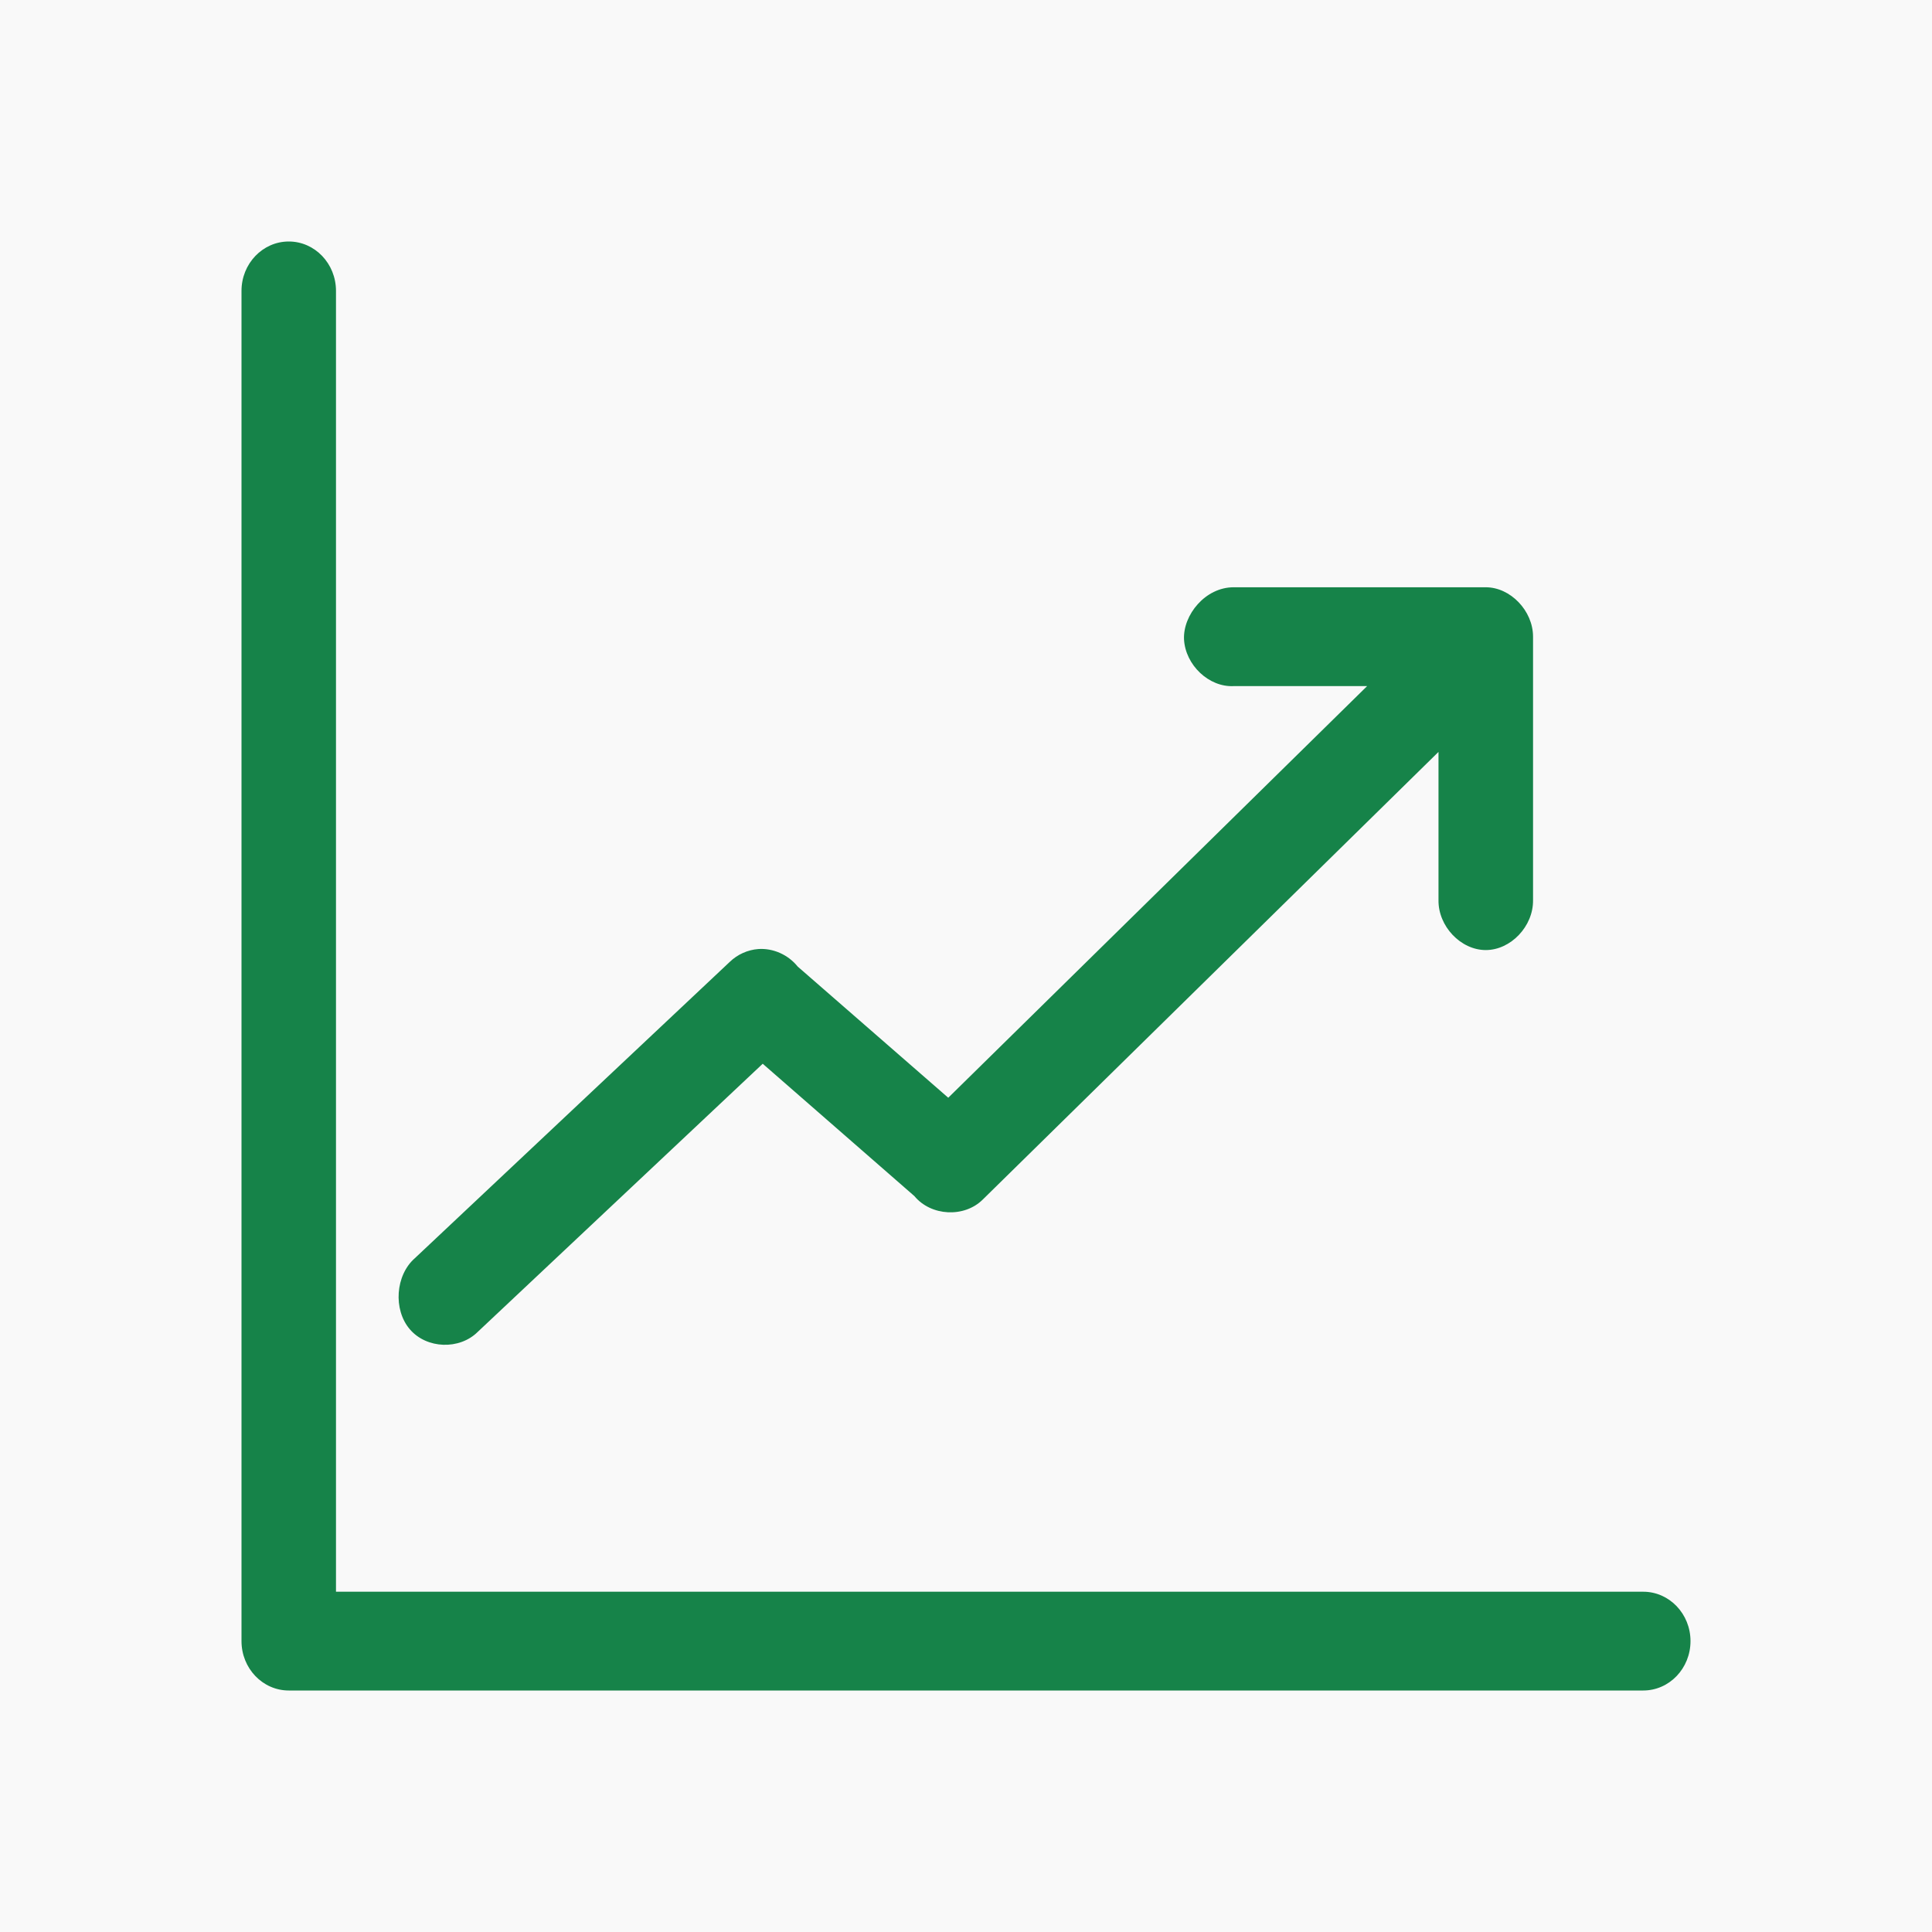 <?xml version="1.0" encoding="UTF-8"?>
<svg width="32px" height="32px" viewBox="0 0 32 32" version="1.1" xmlns="http://www.w3.org/2000/svg" xmlns:xlink="http://www.w3.org/1999/xlink">
    <title>87439385-B224-471D-BA1C-861ED03F86D1</title>
    <g id="Product-/-Platform" stroke="none" stroke-width="1" fill="none" fill-rule="evenodd">
        <g id="B2X---Platform---Light_hero" transform="translate(-1044, -1214)">
            <rect fill="#FFFFFF" x="0" y="0" width="1400" height="8228"></rect>
            <g id="features" transform="translate(172, 928)">
                <g transform="translate(0, 252)" id="item_03">
                    <g transform="translate(720, 0)">
                        <rect id="box" fill="#F9F9F9" x="0" y="0" width="336" height="260" rx="6"></rect>
                        <g id="content" transform="translate(24, 34)" fill="#168349">
                            <g id="icons/features/credit_analytics_tool_suite" transform="translate(128, 0)">
                                <path d="M4.783,4 C4.351,4 4,4.366 4,4.818 L4,27.182 C4,27.634 4.351,28 4.783,28 L27.217,28 C27.649,28 28,27.634 28,27.182 C28,26.73 27.649,26.364 27.217,26.364 L5.565,26.364 L5.565,4.818 C5.565,4.366 5.215,4 4.783,4 Z M20.435,9.727 C19.962,9.726 19.594,10.186 19.611,10.588 C19.633,11.016 20.025,11.386 20.435,11.364 L22.644,11.364 L15.706,18.182 L13.212,16.009 C13.054,15.812 12.804,15.702 12.56,15.719 C12.385,15.732 12.215,15.808 12.087,15.932 L6.87,20.841 C6.55,21.122 6.509,21.691 6.788,22.017 C7.067,22.343 7.61,22.361 7.913,22.06 L12.633,17.619 L15.144,19.81 C15.42,20.144 15.97,20.173 16.277,19.869 L23.826,12.454 L23.826,14.909 C23.82,15.342 24.195,15.736 24.609,15.736 C25.023,15.736 25.398,15.342 25.392,14.909 L25.392,10.545 C25.392,10.117 25.018,9.727 24.609,9.727 L20.435,9.727 Z" id="credit_analytics_tool_suite"></path>
                            </g>
                        </g>
                    </g>
                </g>
            </g>
        </g>
    </g>
</svg>